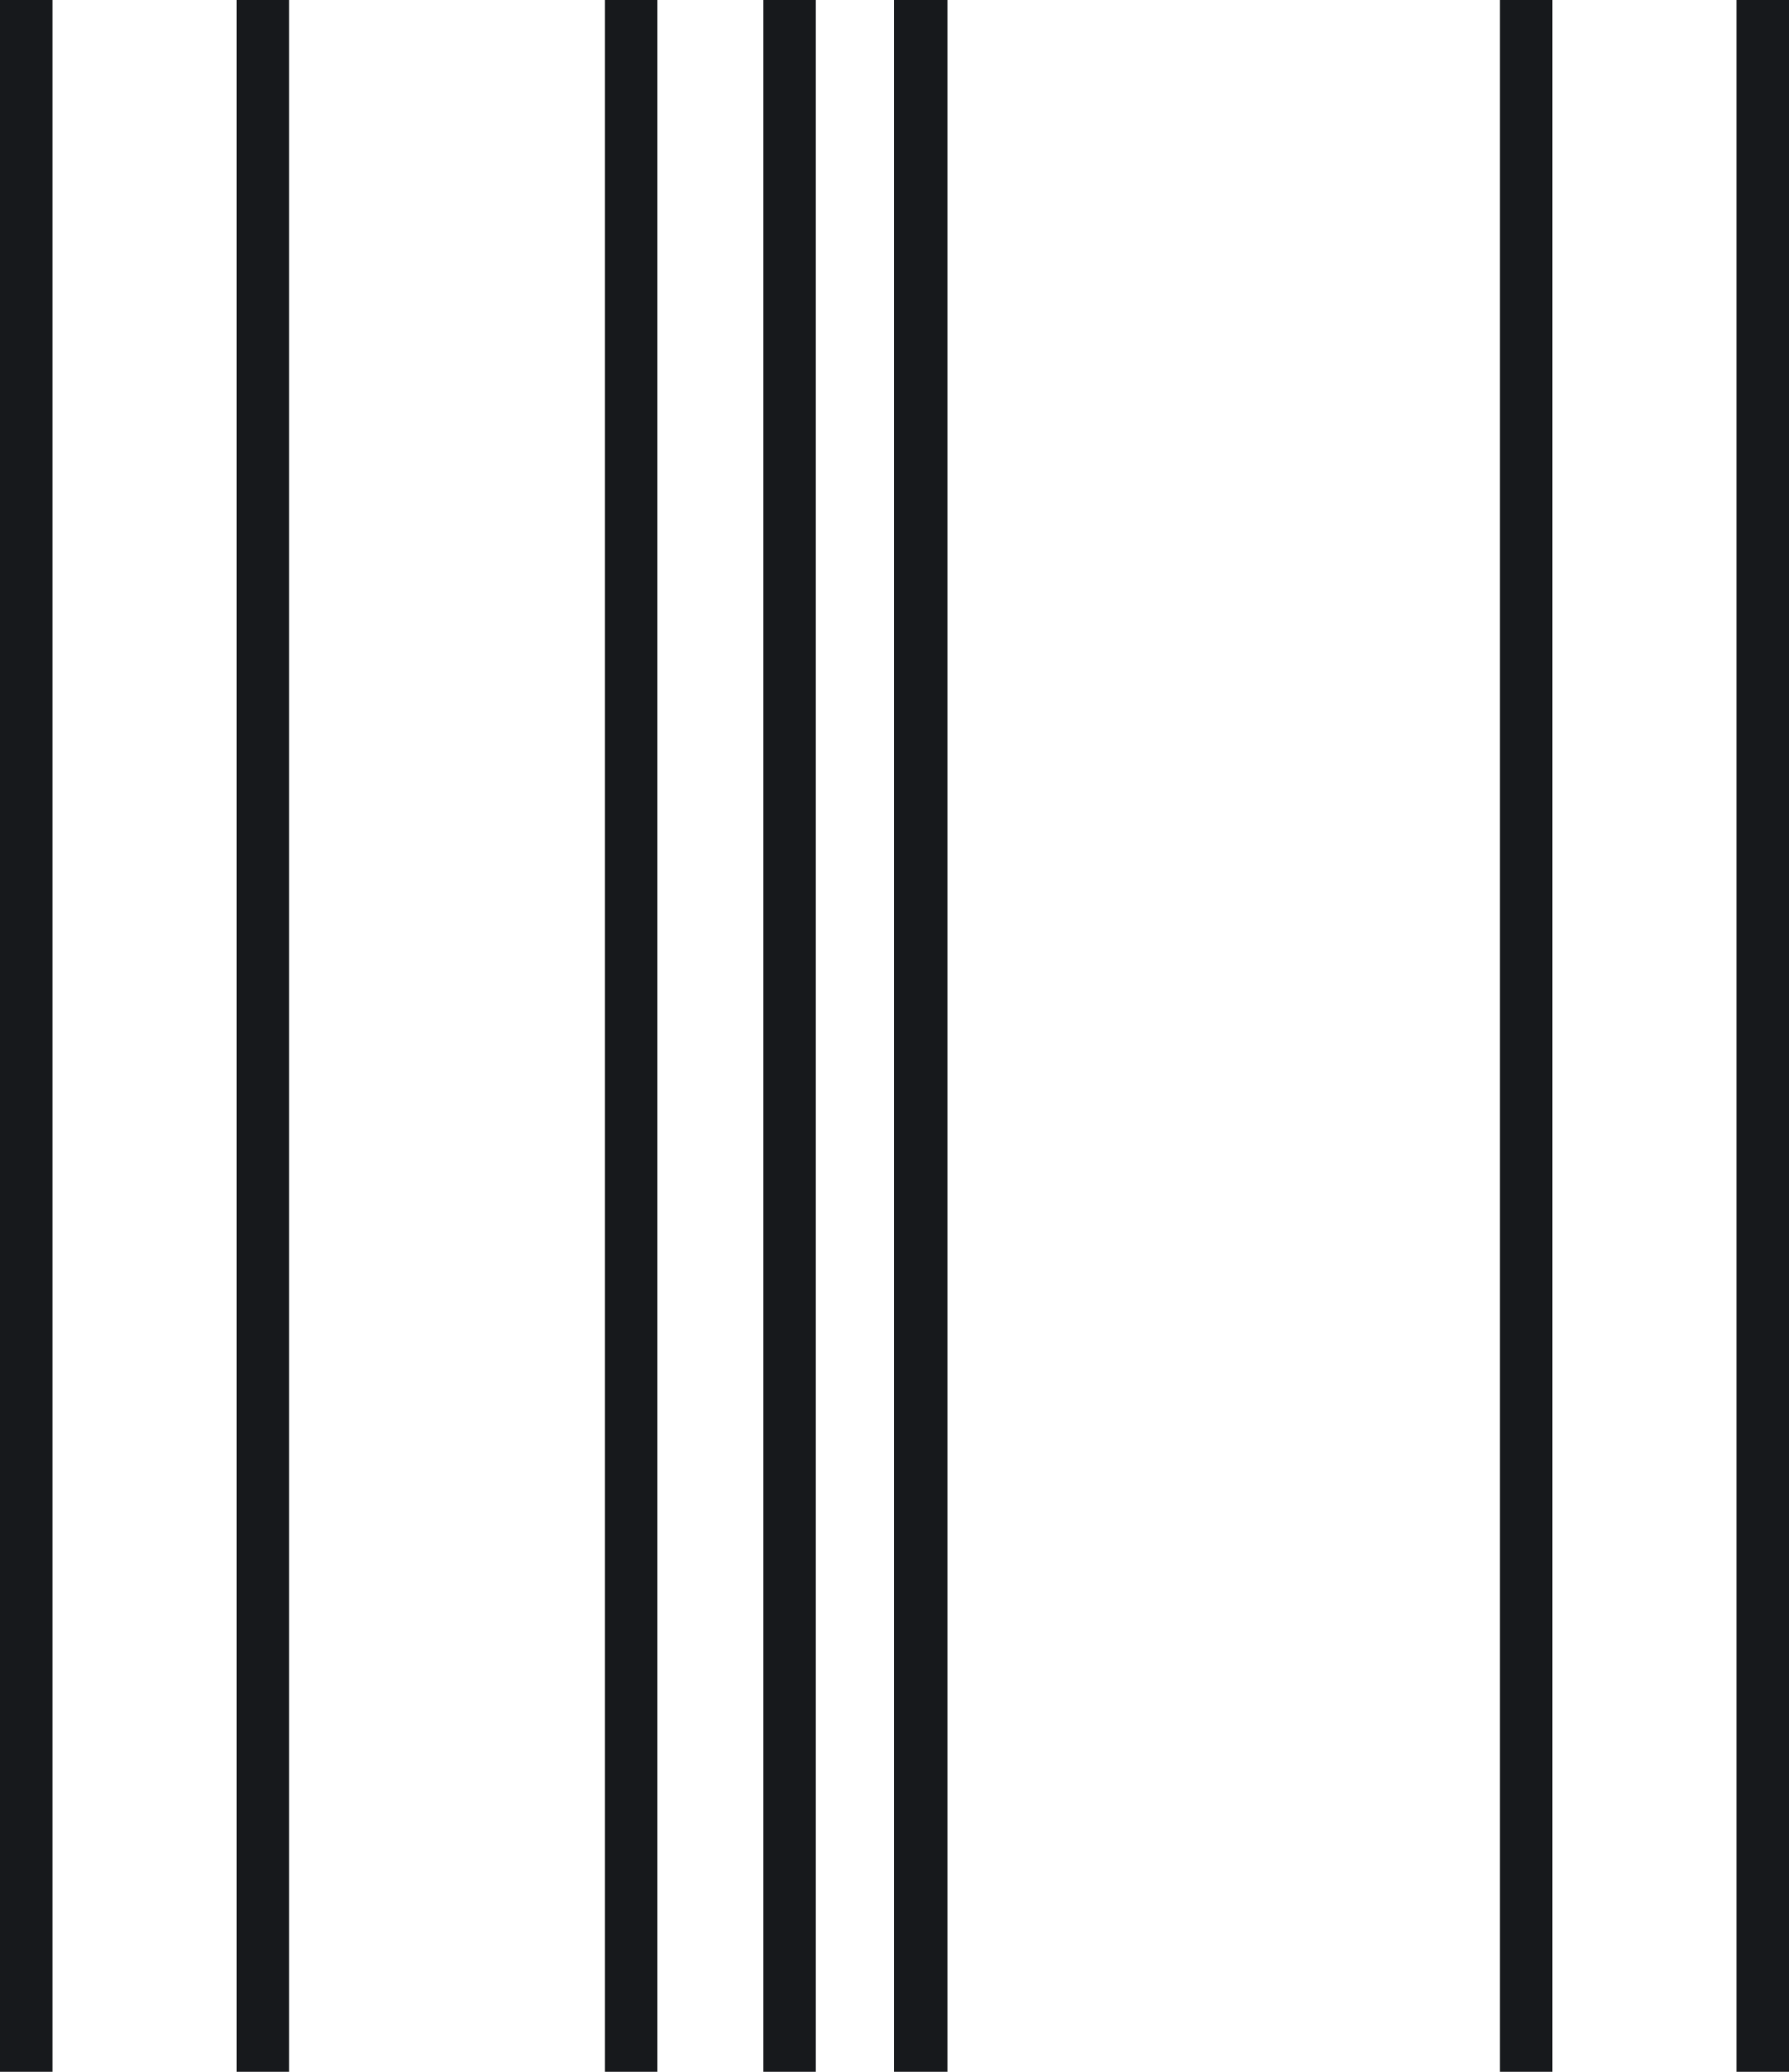<?xml version="1.0" encoding="UTF-8"?>
<svg xmlns="http://www.w3.org/2000/svg" width="38" height="44" viewBox="0 0 38 44" fill="none">
  <path d="M0 0H1.118V44H0V0Z" fill="#17191C"></path>
  <path d="M5.029 0H6.147V44H5.029V0Z" fill="#17191C"></path>
  <path d="M12.853 0H13.971V44H12.853V0Z" fill="#17191C"></path>
  <path d="M16.206 0H17.323V44H16.206V0Z" fill="#17191C"></path>
  <path d="M19 0H20.118V44H19V0Z" fill="#17191C"></path>
  <path d="M31.853 0H32.971V44H31.853V0Z" fill="#17191C"></path>
  <path d="M36.882 0H38V44H36.882V0Z" fill="#17191C"></path>
</svg>
